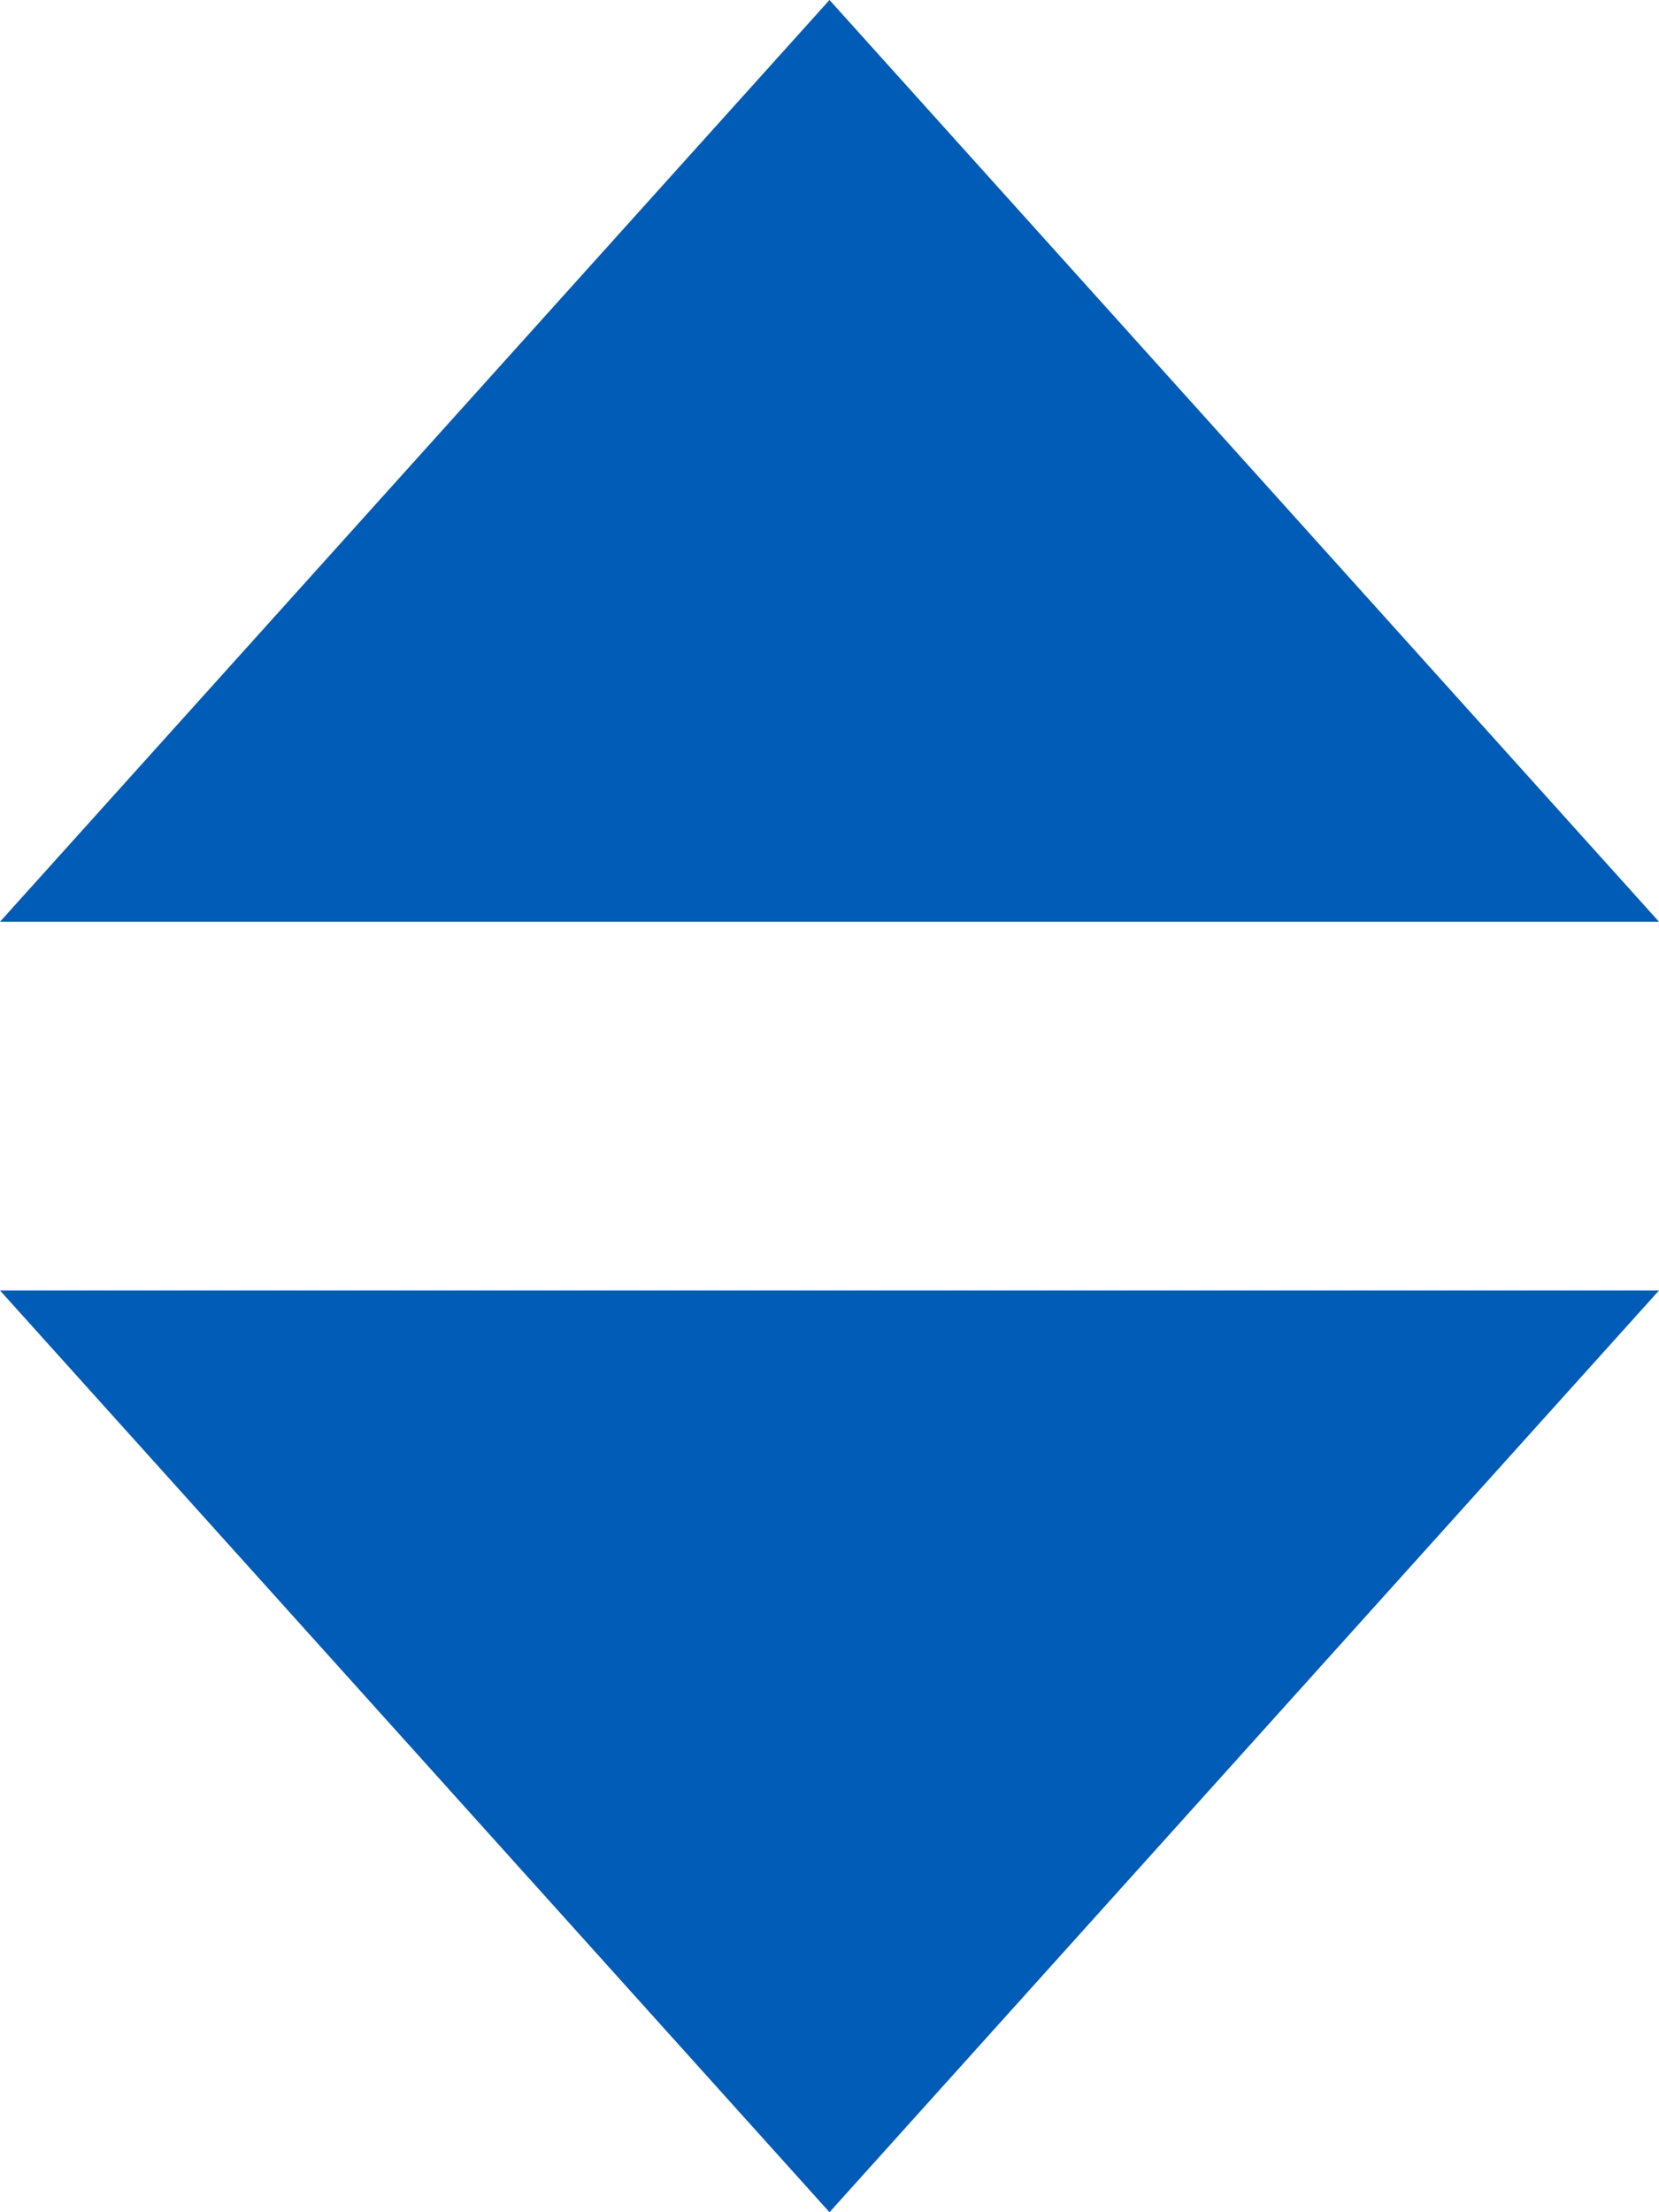 <svg xmlns="http://www.w3.org/2000/svg" width="9" height="12" viewBox="0 0 9 12">
  <g id="Group_16135" data-name="Group 16135" transform="translate(-459 -317)">
    <path id="Polygon_3" data-name="Polygon 3" d="M4.5,0,9,5H0Z" transform="translate(459 317)" fill="#005cb6"/>
    <path id="Polygon_4" data-name="Polygon 4" d="M4.5,0,9,5H0Z" transform="translate(468 329) rotate(180)" fill="#005cb6"/>
  </g>
</svg>

